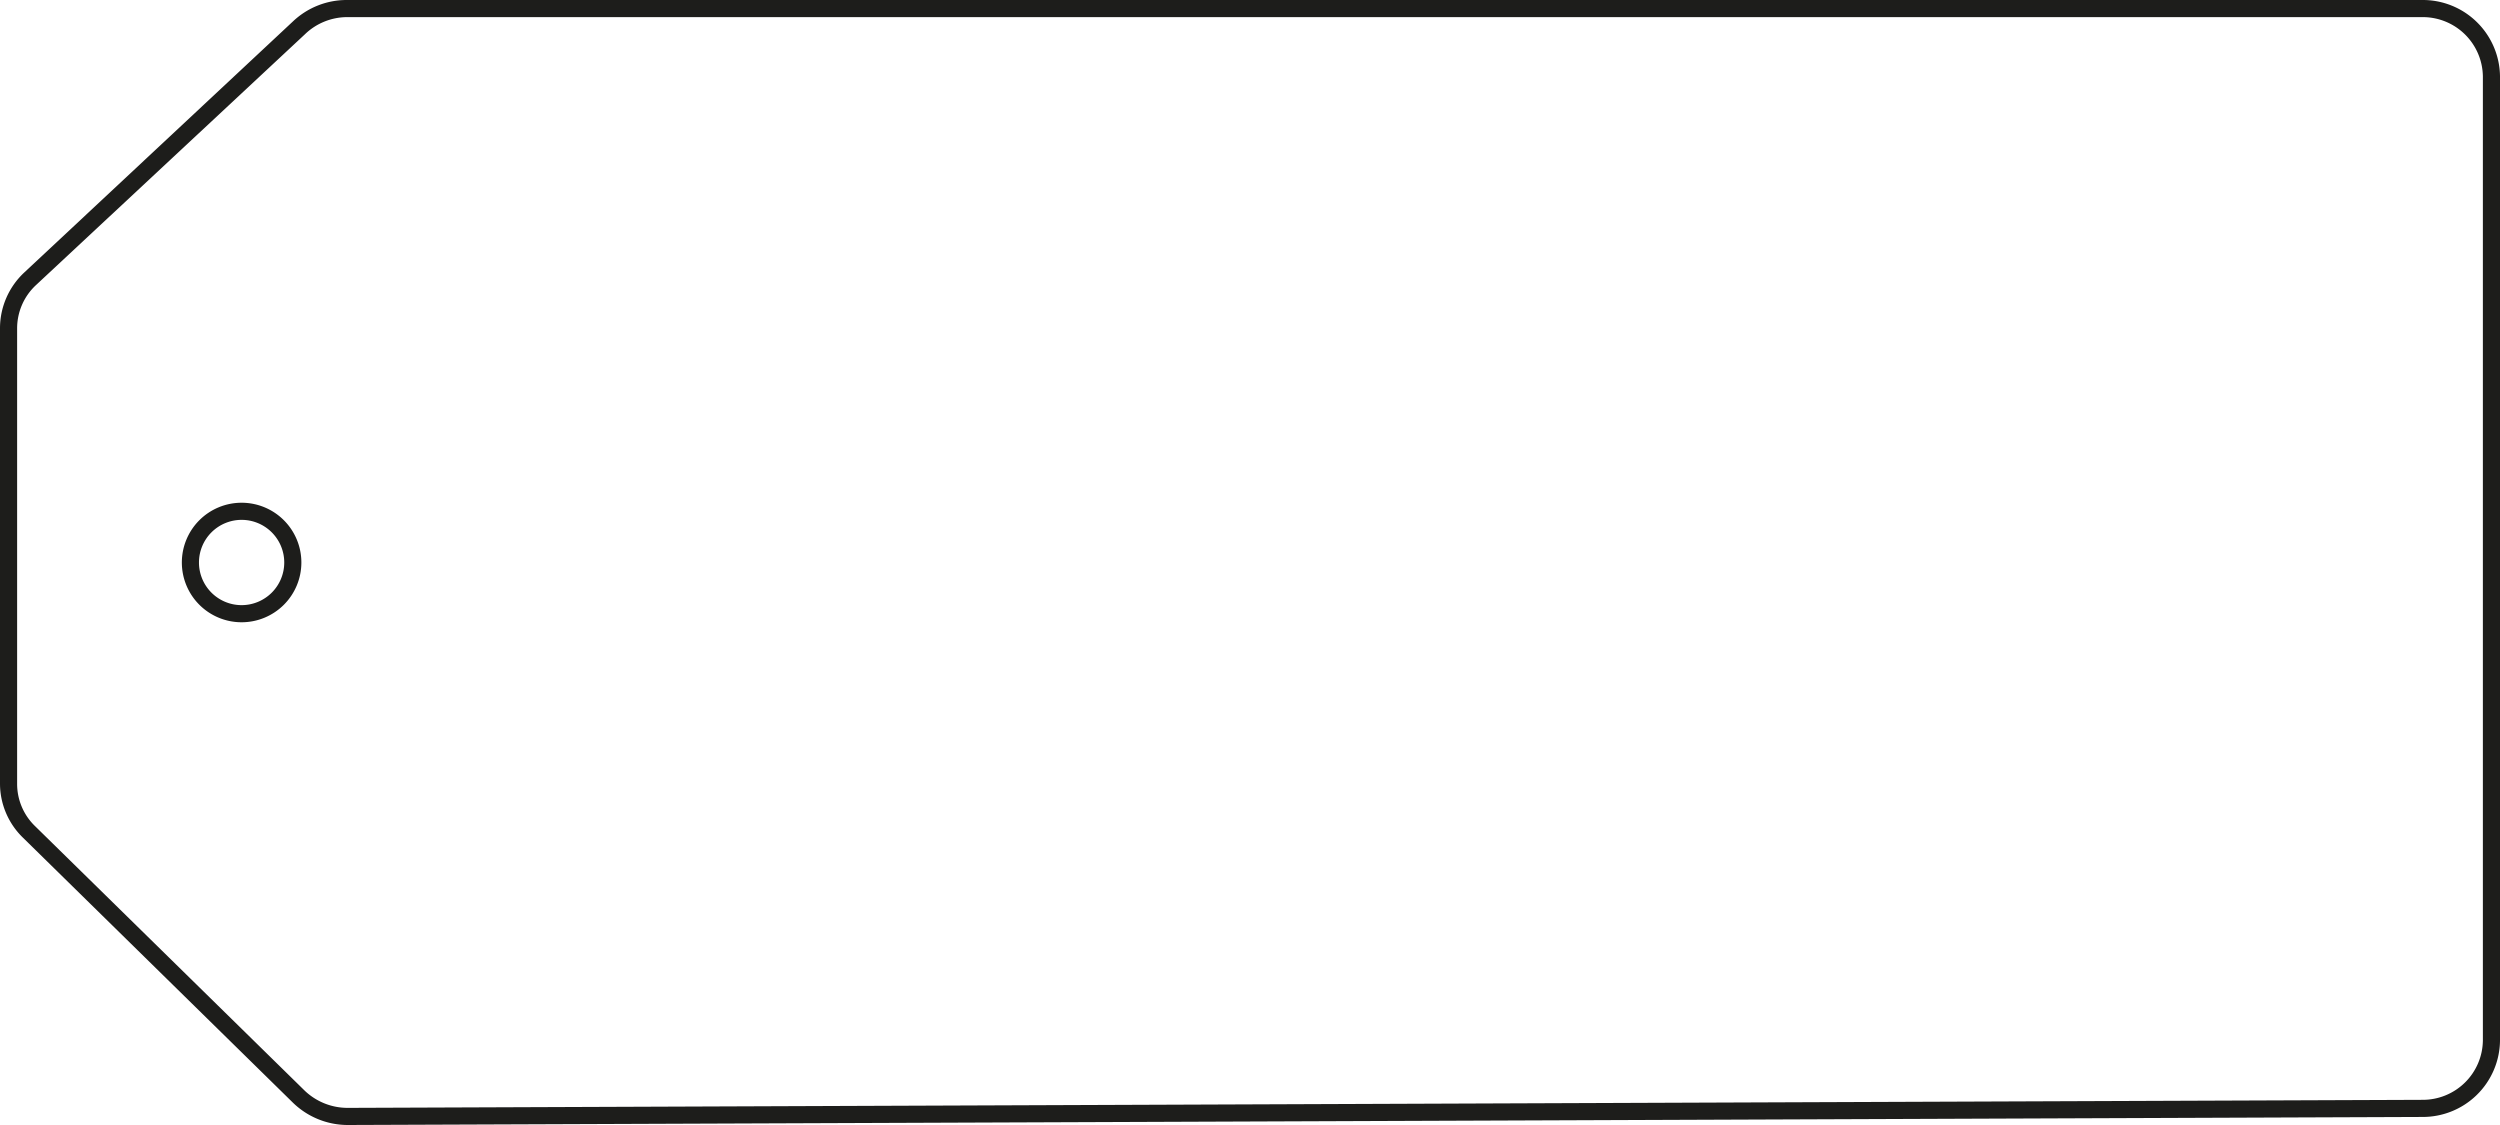 <svg xmlns="http://www.w3.org/2000/svg" viewBox="0 0 146 65.7"><defs><style>.cls-1{fill:#1d1d1b;}</style></defs><g id="Layer_2" data-name="Layer 2"><g id="Layer_1-2" data-name="Layer 1"><g id="Point_80_x_36_mm" data-name="Point 80 x 36 mm"><path class="cls-1" d="M141.45,1A3.51,3.51,0,0,1,145,4.46V60.77a3.51,3.51,0,0,1-3.53,3.46L20.32,64.7a3.63,3.63,0,0,1-2.52-1L2,48.2a3.43,3.43,0,0,1-1-2.44V19.16a3.45,3.45,0,0,1,1.09-2.5L17.81,2a3.56,3.56,0,0,1,2.45-1H141.45m0-1H20.26a4.56,4.56,0,0,0-3.13,1.23L1.41,15.92A4.46,4.46,0,0,0,0,19.16v26.6a4.41,4.41,0,0,0,1.33,3.15L17.1,64.39a4.6,4.6,0,0,0,3.22,1.31h0l121.13-.47A4.51,4.51,0,0,0,146,60.77V4.46A4.51,4.51,0,0,0,141.45,0Z"/><path class="cls-1" d="M14.11,30.36a2.49,2.49,0,1,1-2.49,2.49,2.49,2.49,0,0,1,2.49-2.49m0-1a3.49,3.49,0,1,0,3.49,3.49,3.49,3.49,0,0,0-3.49-3.49Z"/></g></g></g></svg>